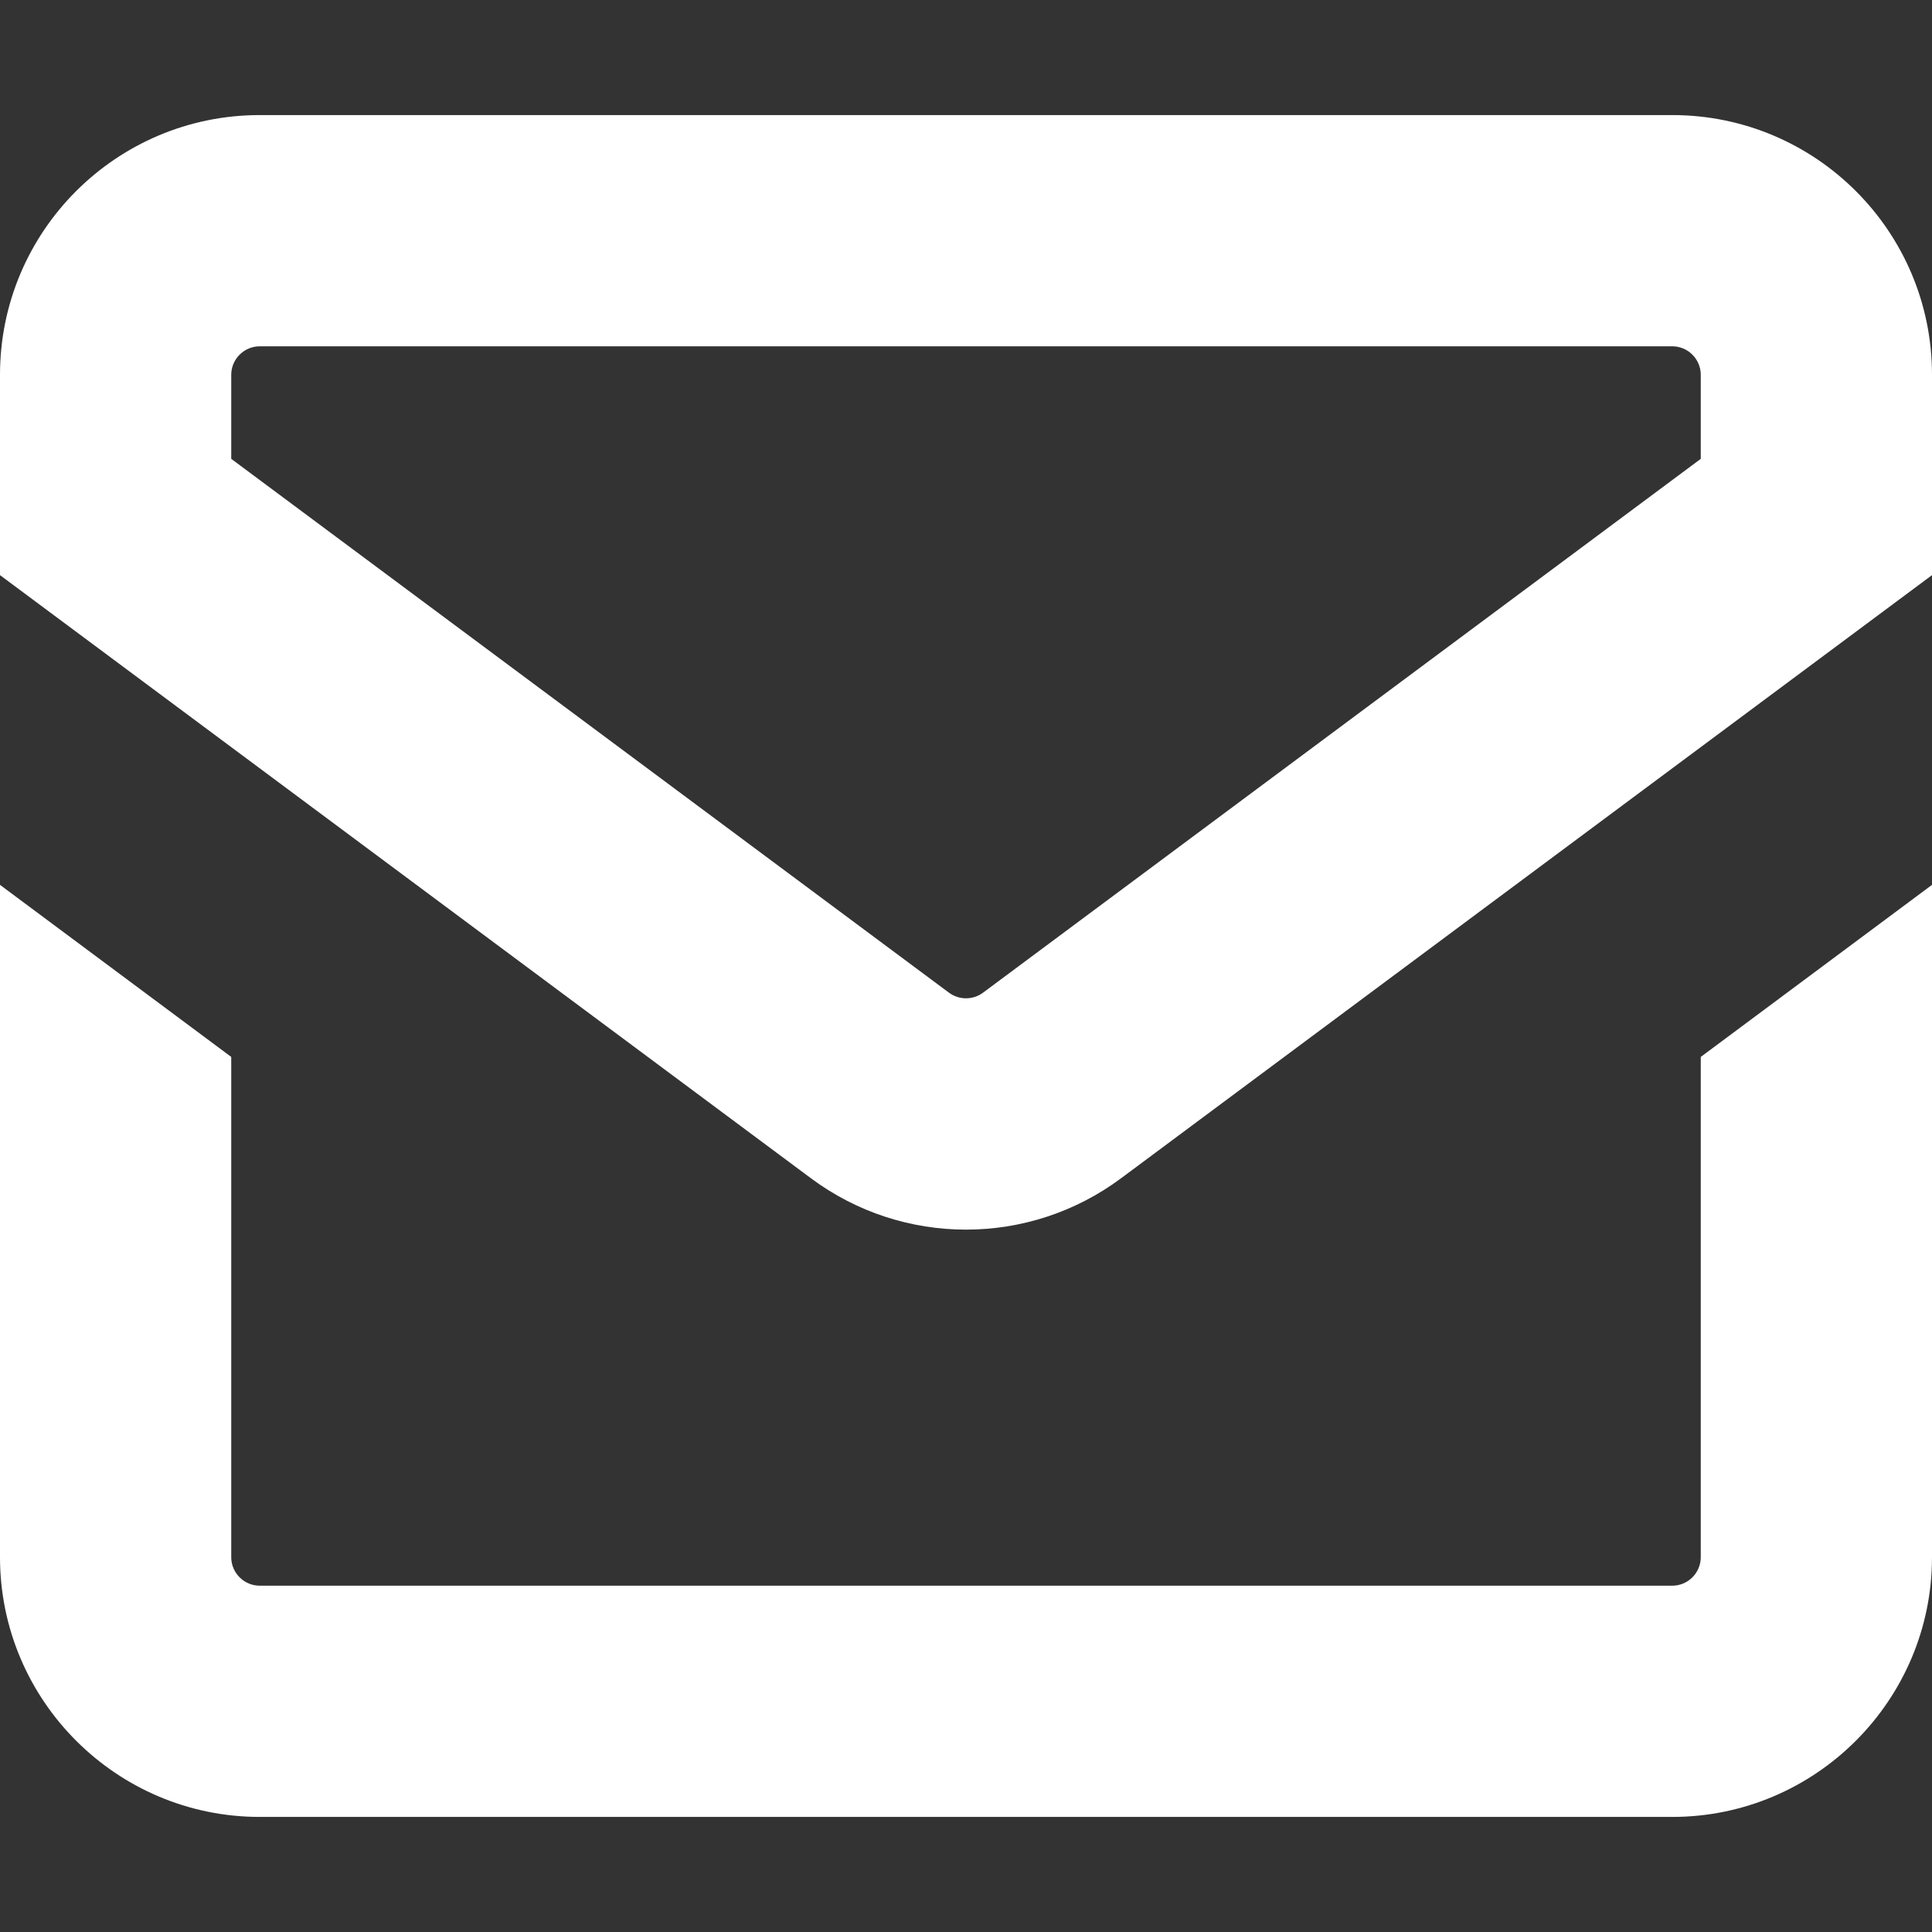 <svg width="16" height="16" viewBox="0 0 16 16" fill="none" xmlns="http://www.w3.org/2000/svg">
<rect x="0" y="0" width="16" height="16" fill="#333333" stroke="none"/>
<path fill-rule="evenodd" clip-rule="evenodd" d="M13.849 0.953C15.037 0.953 16 1.916 16 3.104V4.763L9.284 9.758C8.522 10.325 7.478 10.325 6.716 9.758L0 4.763L0 3.104C0 1.916 0.963 0.953 2.151 0.953H13.849ZM13.849 2.868H2.151C2.021 2.868 1.915 2.974 1.915 3.104L1.915 3.8L7.859 8.221C7.943 8.283 8.057 8.283 8.141 8.221L14.085 3.8V3.104C14.085 2.974 13.979 2.868 13.849 2.868ZM16 7.328V12.896C16 14.082 15.035 15.047 13.849 15.047H2.151C0.965 15.047 0 14.082 0 12.896L0 7.328L1.915 8.753V12.896C1.915 13.026 2.021 13.132 2.151 13.132H13.849C13.979 13.132 14.085 13.026 14.085 12.896V8.753L16 7.328Z" fill="white"/>
</svg>

